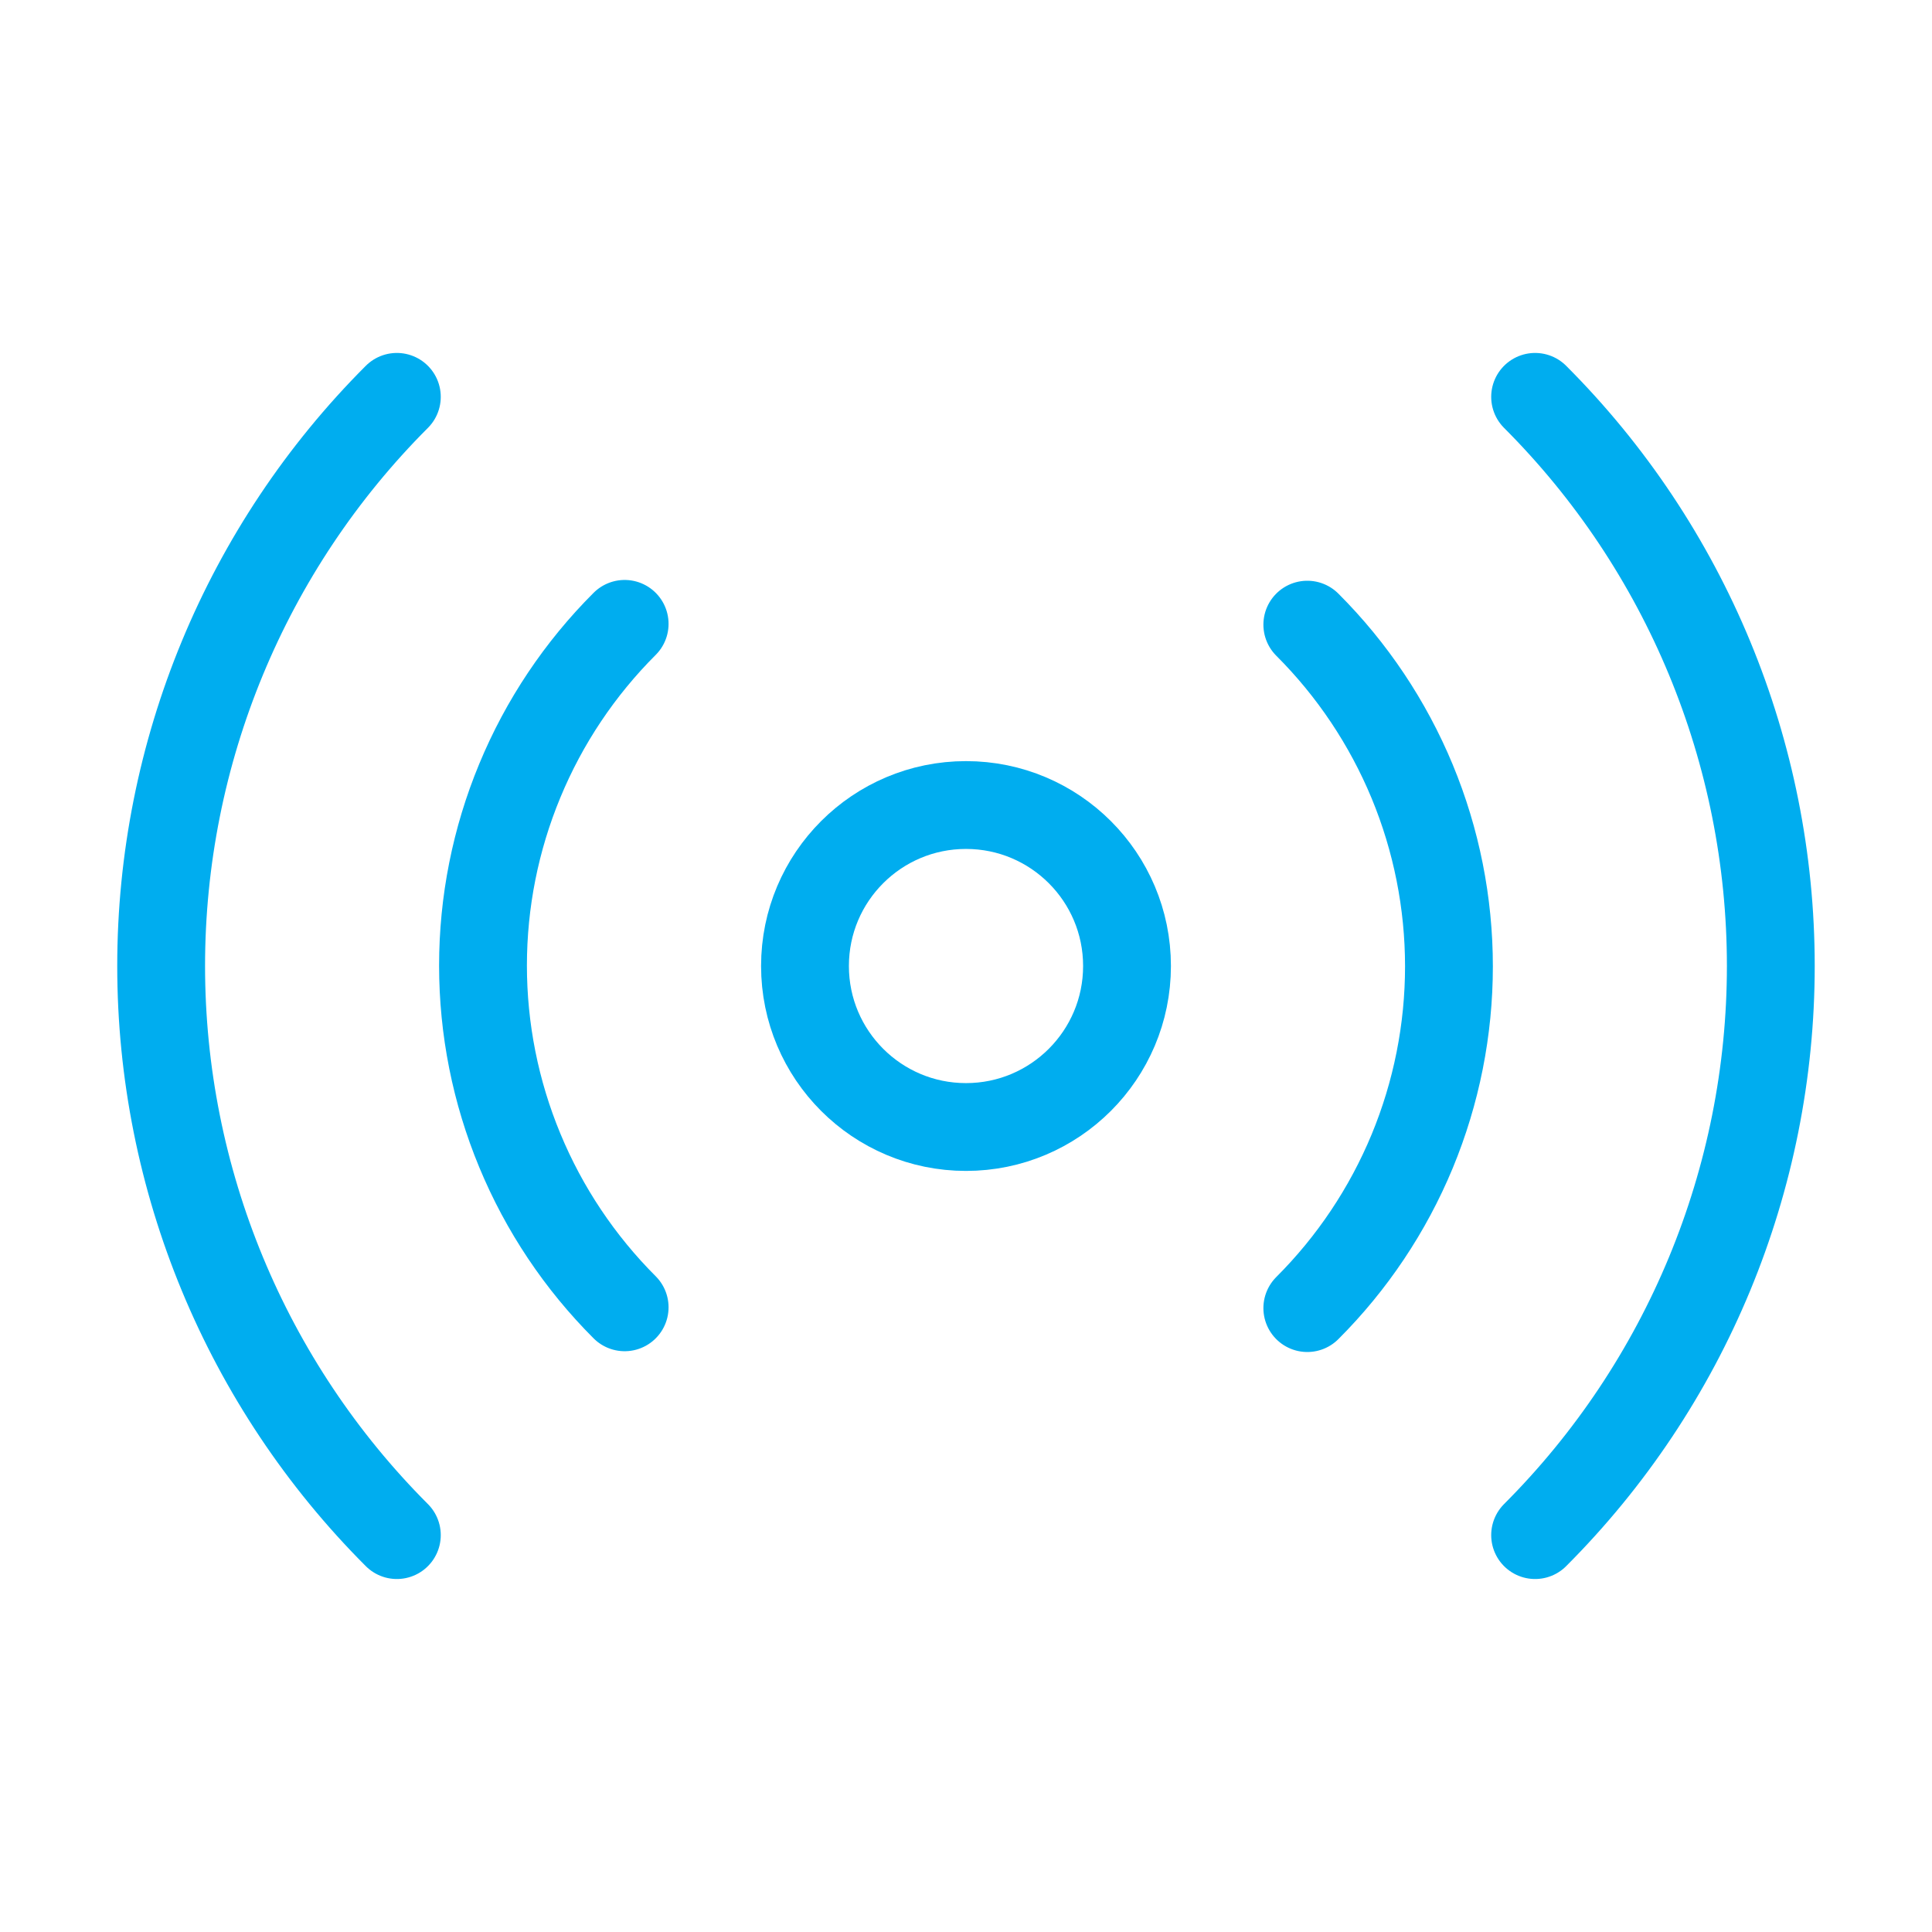 <svg width="44" height="44" viewBox="0 0 44 44" fill="none" xmlns="http://www.w3.org/2000/svg">
<path d="M22 25.667C24.025 25.667 25.667 24.025 25.667 22C25.667 19.975 24.025 18.334 22 18.334C19.975 18.334 18.333 19.975 18.333 22C18.333 24.025 19.975 25.667 22 25.667Z" stroke="#00ADEF" stroke-width="2" stroke-linecap="round" stroke-linejoin="round"/>
<path d="M29.773 14.226C30.796 15.248 31.607 16.461 32.161 17.796C32.714 19.131 32.999 20.563 32.999 22.008C32.999 23.454 32.714 24.885 32.161 26.221C31.607 27.556 30.796 28.769 29.773 29.791M14.226 29.773C13.204 28.751 12.392 27.538 11.839 26.202C11.285 24.867 11 23.436 11 21.99C11 20.544 11.285 19.113 11.839 17.778C12.392 16.442 13.204 15.229 14.226 14.208M34.961 9.038C38.398 12.476 40.329 17.138 40.329 21.999C40.329 26.861 38.398 31.523 34.961 34.961M9.038 34.961C5.601 31.523 3.67 26.861 3.67 21.999C3.67 17.138 5.601 12.476 9.038 9.038" stroke="#00ADEF" stroke-width="2" stroke-linecap="round" stroke-linejoin="round"/>
</svg>
